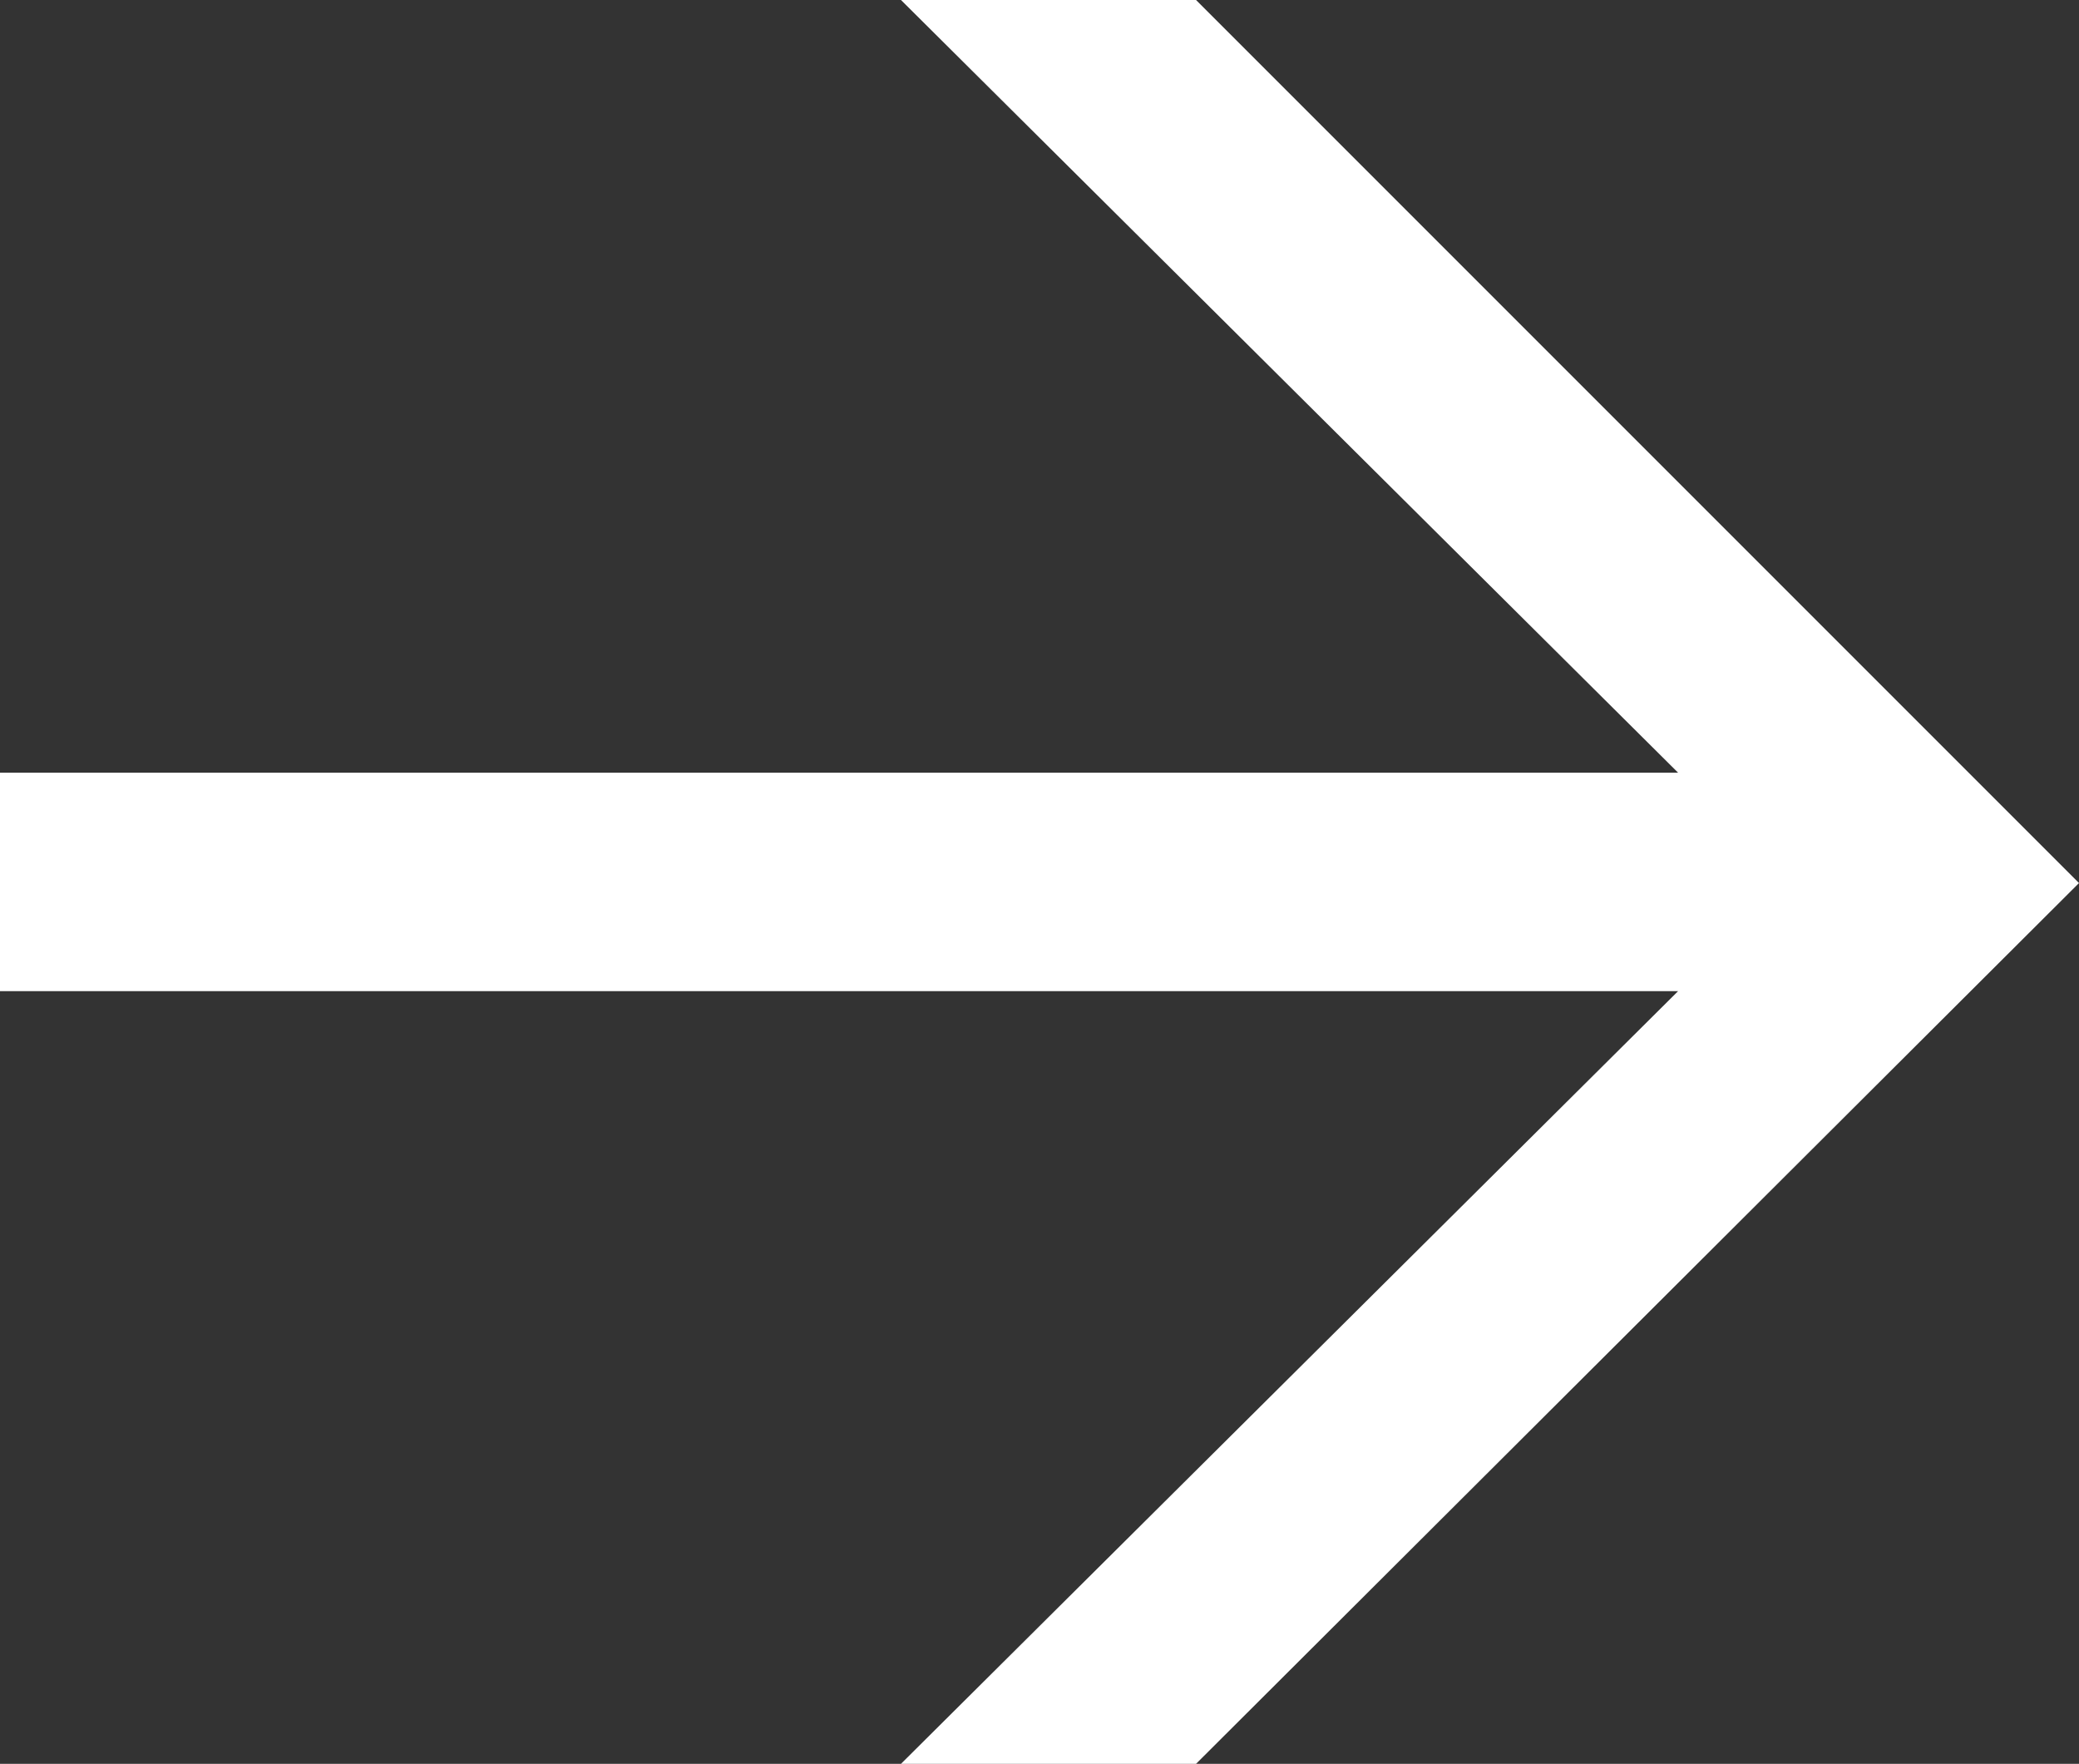<svg xmlns="http://www.w3.org/2000/svg" width="16.614" height="14.094" viewBox="0 0 16.614 14.094">
  <rect x="0" y="0" width="16.614" height="14.094" fill="#333333" stroke="none"/>
  <path id="Platforma_wireframe_kit" data-name="Platforma wireframe kit" d="M17.55,9.014,10.494,1.958H8.136l6.21,6.174H.936V9.878h13.41l-6.21,6.174h2.358Z" transform="translate(-0.936 -1.958)" fill="#fff"/>
</svg>

